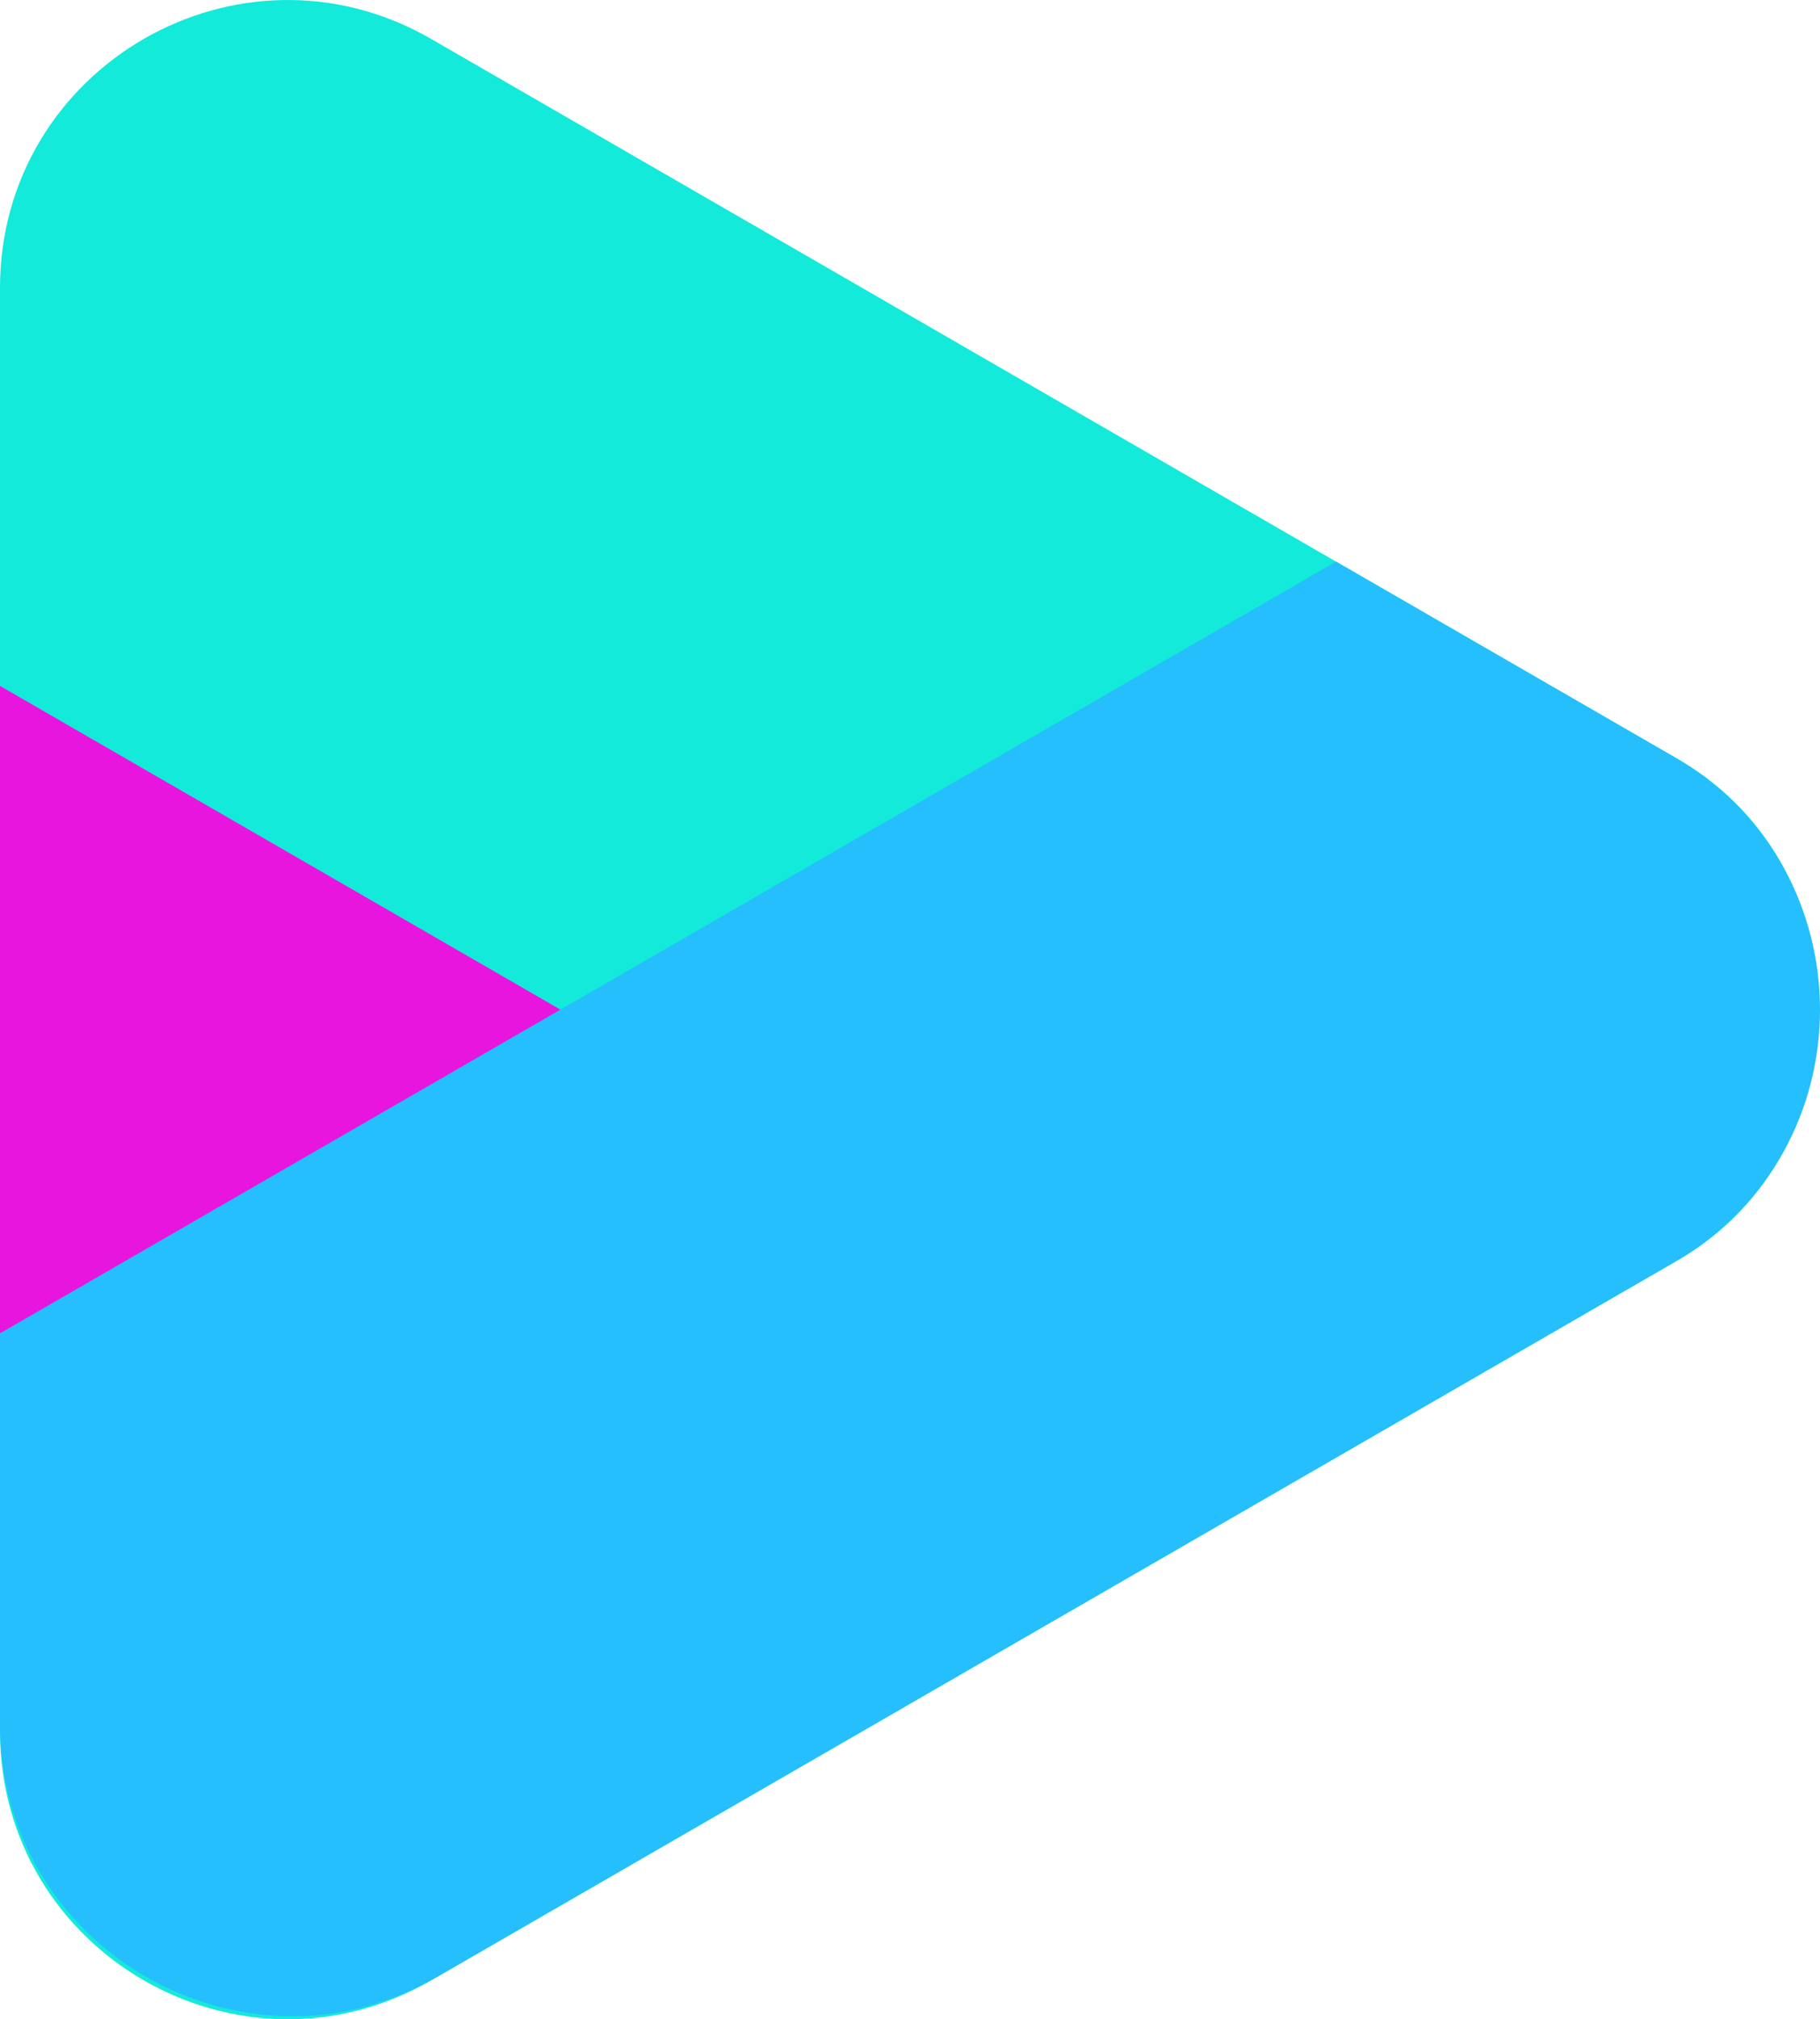 <?xml version="1.0" encoding="UTF-8" standalone="yes"?>
<svg version="1.1" id="Layer_1" xmlns:x="&amp;ns_extend;" xmlns:i="&amp;ns_ai;" xmlns:graph="&amp;ns_graphs;" xmlns="http://www.w3.org/2000/svg" xmlns:xlink="http://www.w3.org/1999/xlink" x="0px" y="0px" viewBox="0 0 284.053 315" style="enable-background:new 0 0 284.053 315;" xml:space="preserve">
      <style type="text/css">.st0{fill:#13EADA;}	.st1{fill:#E815DE;}	.st2{fill:#24BFFC;}</style>
    <g id="color_index_2" fill="#13eada">
              <path d="M262.271,118.646L67.296,6.078C37.387-11.191,0,10.395,0,44.931v225.138c0,34.536,37.387,56.122,67.296,38.854&#x9;&#x9;l194.975-112.569C290.857,179.511,291.284,135.728,262.271,118.646z"/>
          </g>
    <g id="color_index_1" fill="#e815de">
              <path d="M87.47,157.5L0,106.999V208c15.838-7.033,33.092-15.722,51.133-26.494&#x9;&#x9;C64.493,173.529,76.596,165.418,87.47,157.5z"/>
          </g>
    <g id="color_index_0" fill="#24bffc">
              <path d="M261.296,118.083l-52.777-30.47L0,208.001v60.941c0,35.037,37.929,56.936,68.272,39.417l193.023-111.442&#x9;&#x9;C291.639,179.398,291.639,135.601,261.296,118.083z"/>
          </g>
  </svg>